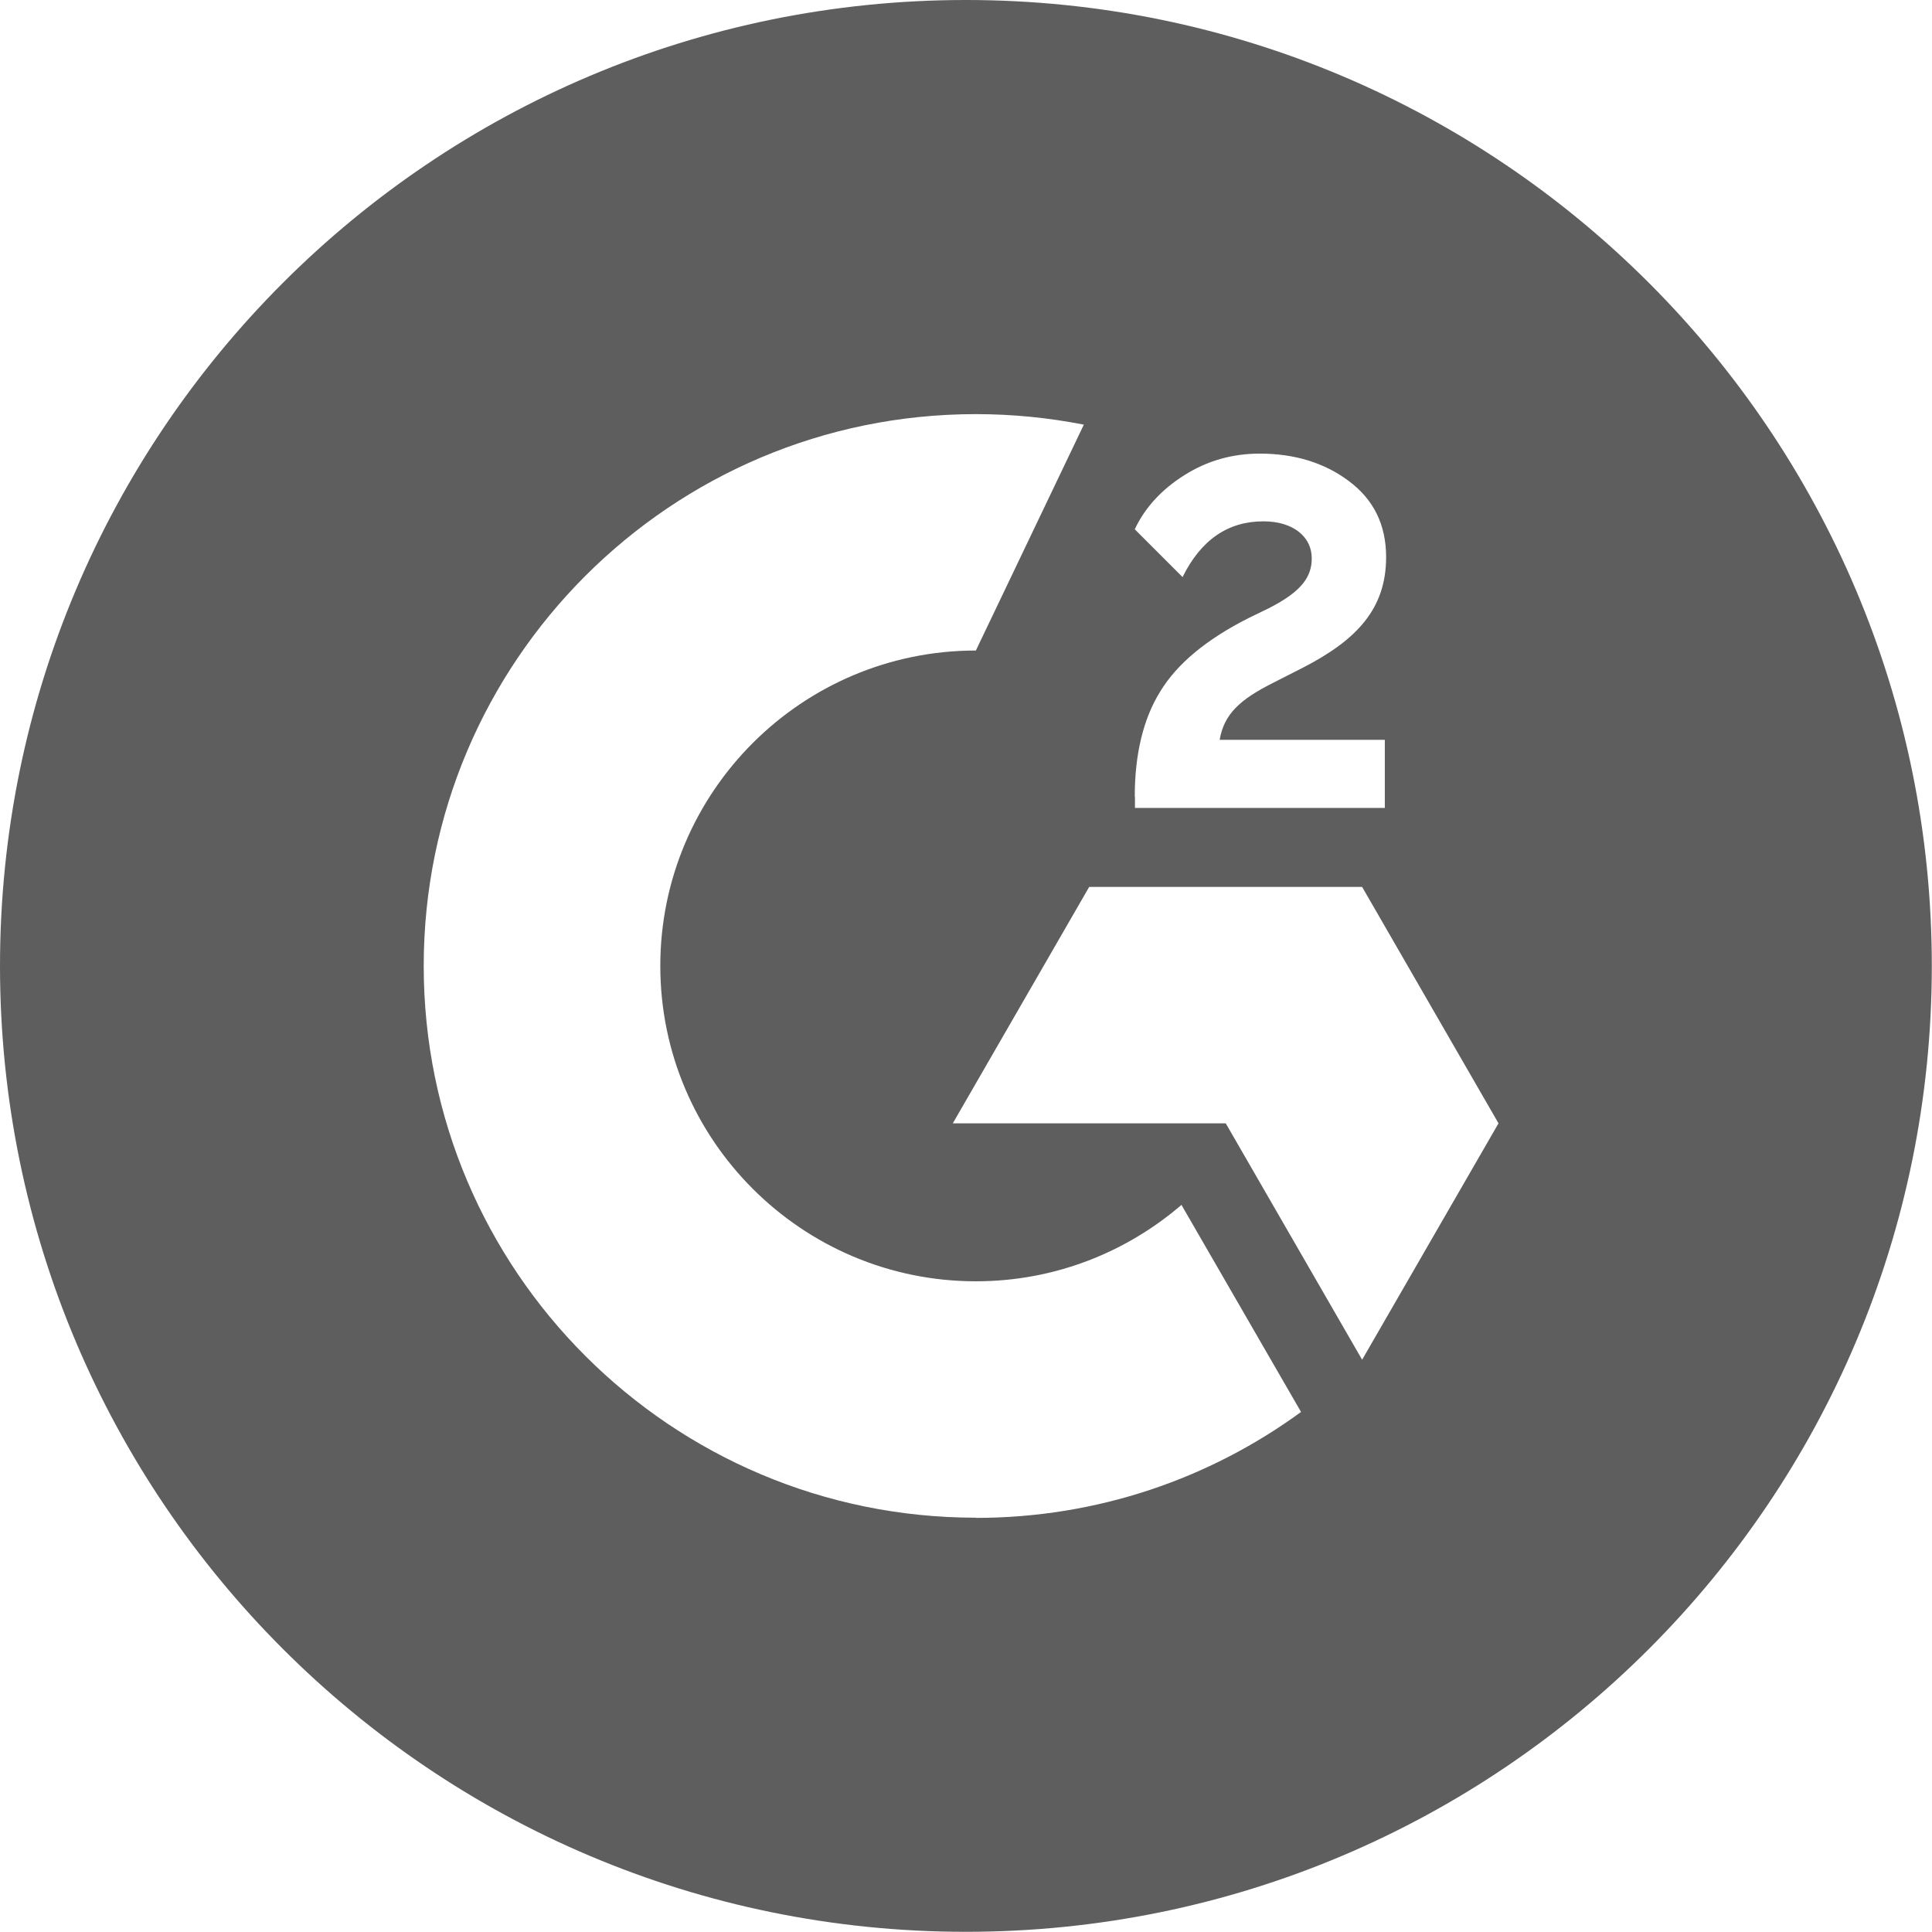 <?xml version="1.0" encoding="UTF-8"?>
<svg id="Layer_2" data-name="Layer 2" xmlns="http://www.w3.org/2000/svg" viewBox="0 0 104.69 104.69">
  <defs>
    <style>
      .cls-1 {
        fill: #5e5e5e;
        fill-rule: evenodd;
      }
    </style>
  </defs>
  <g id="Layer_1-2" data-name="Layer 1">
    <path class="cls-1" d="M52.34,0C23.43,0,0,23.43,0,52.34s23.43,52.34,52.34,52.34,52.34-23.43,52.34-52.34S81.25,0,52.34,0ZM61.49,43.16c0-2.29.46-4.21,1.38-5.69.92-1.51,2.51-2.83,4.81-3.99l1.05-.51c1.86-.94,2.35-1.75,2.35-2.72,0-1.16-1-2-2.62-2-1.92,0-3.38,1-4.38,3.02l-2.59-2.59c.57-1.21,1.49-2.18,2.7-2.94,1.24-.78,2.59-1.16,4.08-1.16,1.86,0,3.49.49,4.81,1.48,1.35,1,2.03,2.37,2.03,4.13,0,2.78-1.57,4.48-4.51,5.99l-1.65.84c-1.76.89-2.62,1.67-2.86,3.07h8.95v3.69h-13.54v-.62ZM52.88,82.24c-16.52,0-29.92-13.39-29.92-29.9s13.4-29.9,29.92-29.9c2,0,3.96.2,5.85.57l-5.85,12.24c-9.43,0-17.1,7.66-17.1,17.09s7.67,17.09,17.1,17.09c4.25,0,8.14-1.56,11.14-4.14l6.48,11.22c-4.94,3.61-11.03,5.74-17.62,5.74ZM73.81,73.68l-7.39-12.81h-14.79l7.39-12.81h14.79l7.39,12.81-7.39,12.81Z"/>
  </g>
</svg>
